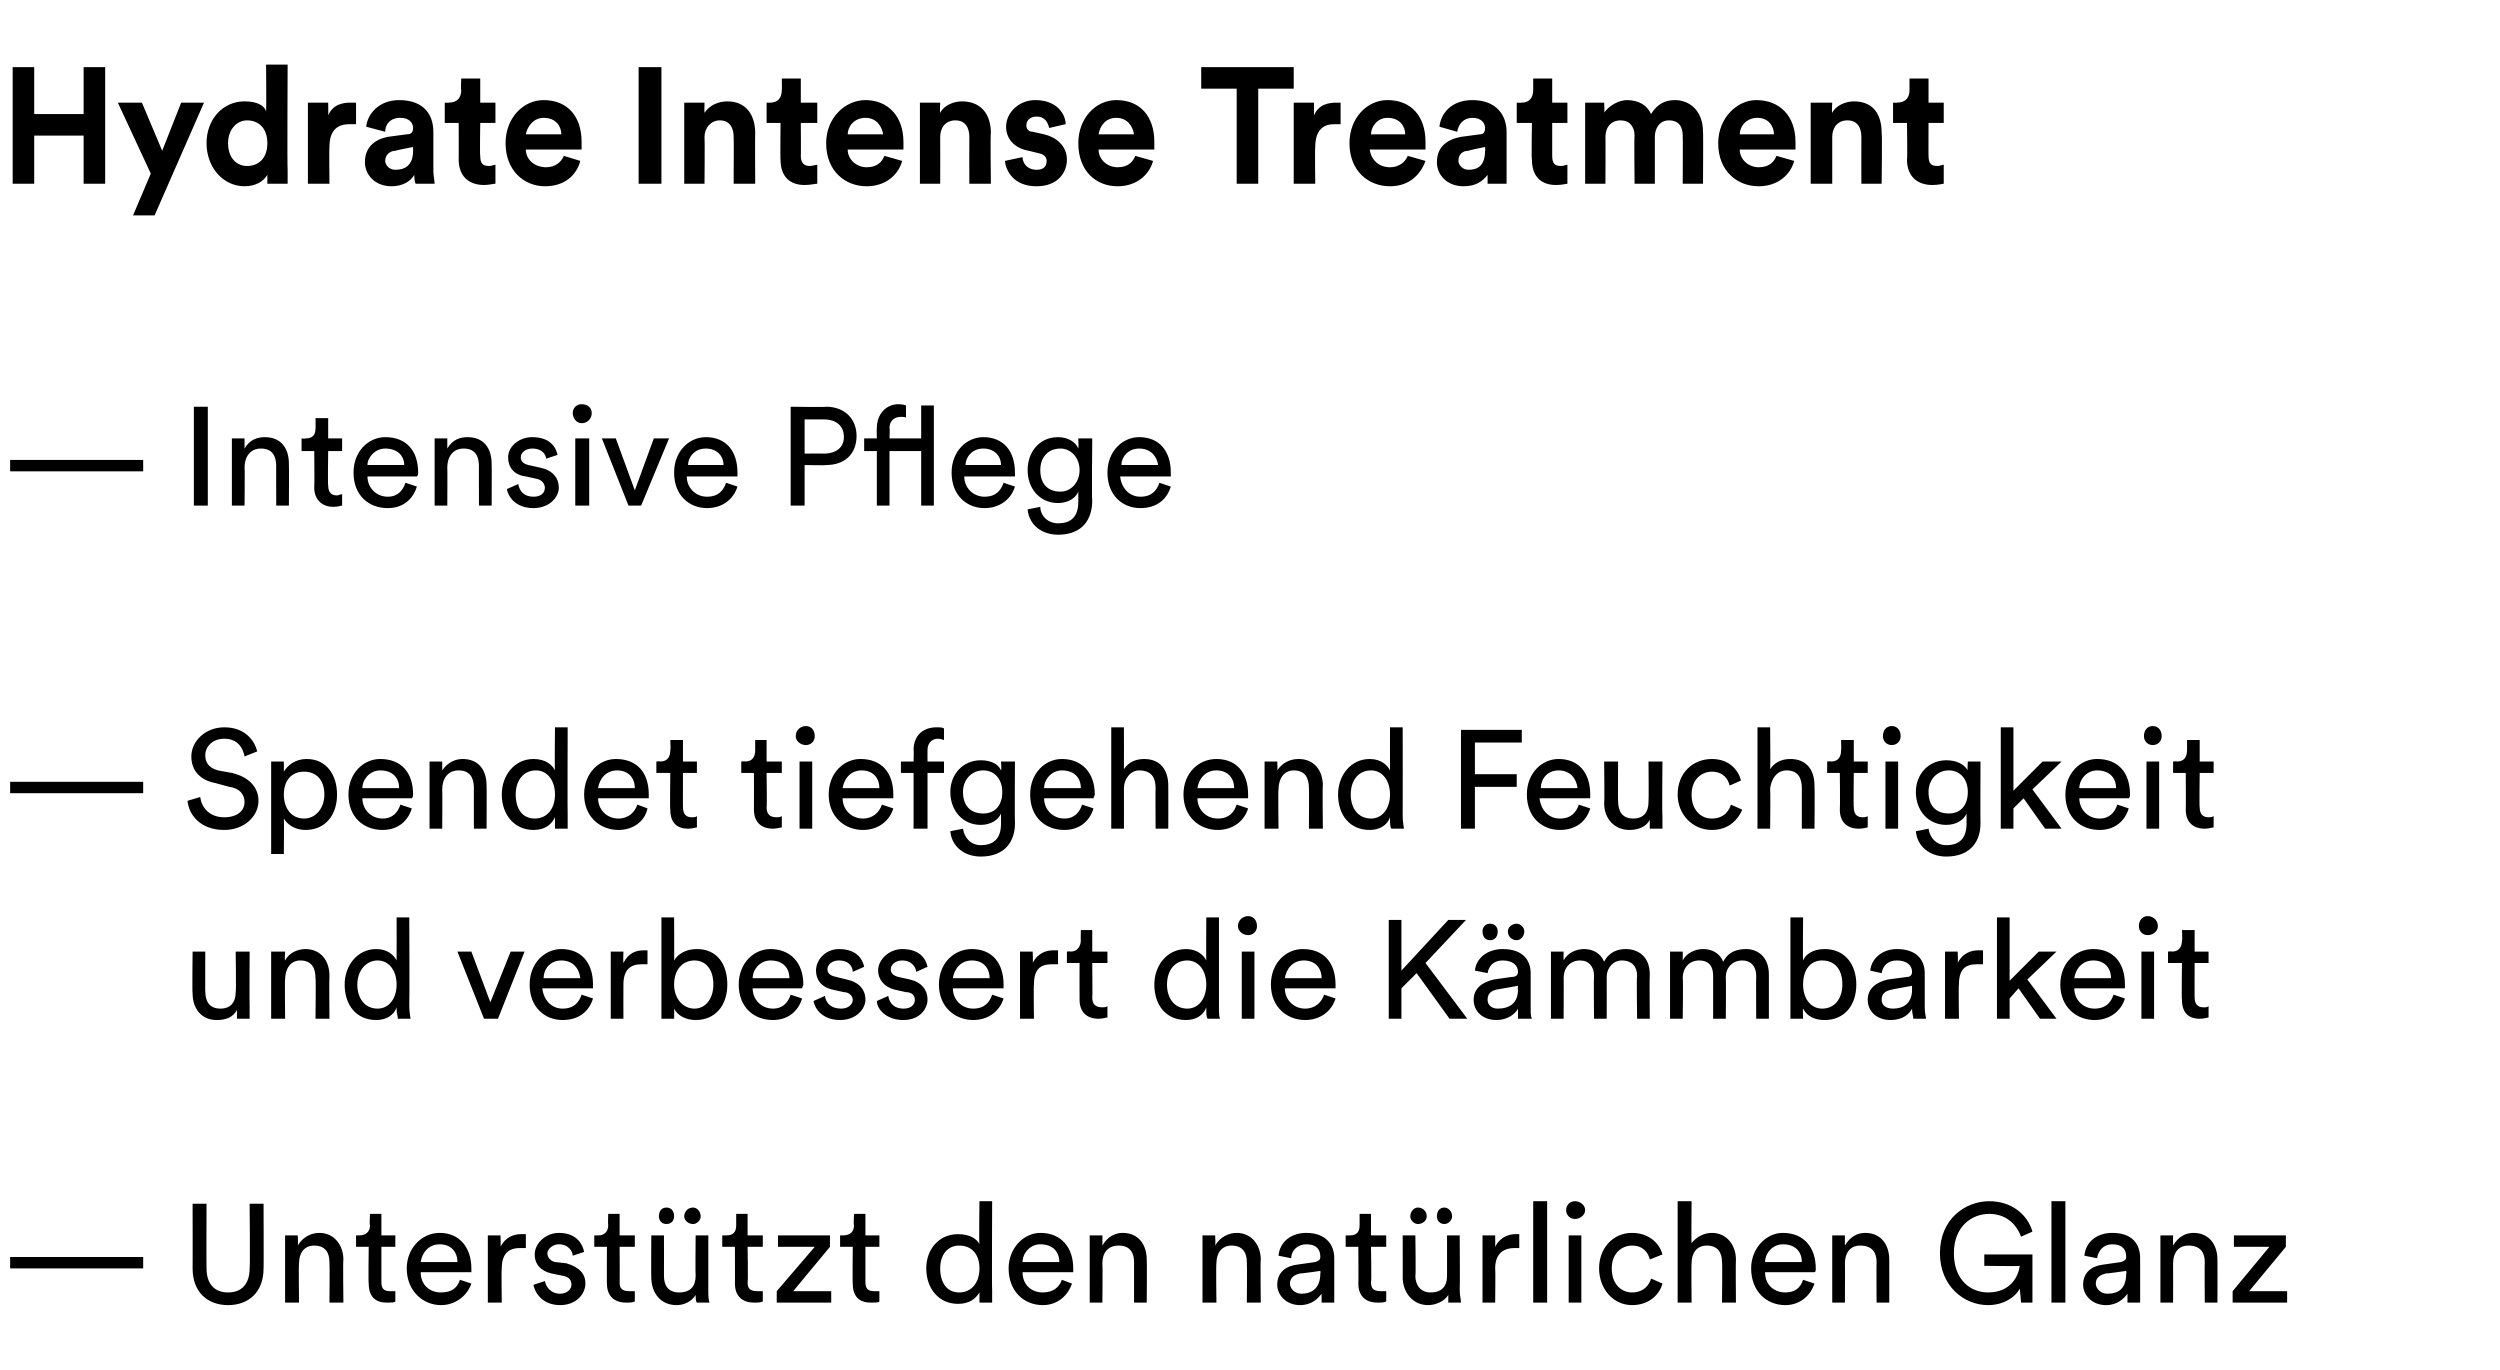 <?xml version="1.0" standalone="no"?><!DOCTYPE svg PUBLIC "-//W3C//DTD SVG 1.1//EN" "http://www.w3.org/Graphics/SVG/1.1/DTD/svg11.dtd"><svg xmlns="http://www.w3.org/2000/svg" version="1.1" width="197.3px" height="108.1px" viewBox="0 -4 197.3 108.1" style="top:-4px">  <desc>Hydrate Intense Treatment — Intensive Pflege — Spendet tiefgehend Feuchtigkeit und verbessert die K mmbarkeit — Unter...</desc>  <defs/>  <g id="Polygon104984">    <path d="M 0.8 96.1 L 0.8 95.2 L 11.3 95.2 L 11.3 96.1 L 0.8 96.1 Z M 15.2 96.1 C 15.21 96.13 15.2 91 15.2 91 L 16.3 91 C 16.3 91 16.28 96.1 16.3 96.1 C 16.3 97.3 16.9 98 18 98 C 19.1 98 19.7 97.3 19.7 96.1 C 19.75 96.1 19.7 91 19.7 91 L 20.8 91 C 20.8 91 20.82 96.13 20.8 96.1 C 20.8 98 19.6 99 18 99 C 16.4 99 15.2 98 15.2 96.1 Z M 23.6 98.8 L 22.5 98.8 L 22.5 93.5 L 23.5 93.5 C 23.5 93.5 23.54 94.26 23.5 94.3 C 23.9 93.6 24.6 93.3 25.2 93.3 C 26.4 93.3 27.1 94.3 27.1 95.4 C 27.06 95.44 27.1 98.8 27.1 98.8 L 26 98.8 C 26 98.8 26.03 95.61 26 95.6 C 26 94.9 25.7 94.3 24.8 94.3 C 24 94.3 23.6 94.9 23.6 95.7 C 23.56 95.73 23.6 98.8 23.6 98.8 Z M 30.1 93.5 L 31.2 93.5 L 31.2 94.4 L 30.1 94.4 C 30.1 94.4 30.1 97.19 30.1 97.2 C 30.1 97.7 30.3 97.9 30.8 97.9 C 31 97.9 31.2 97.9 31.2 97.9 C 31.2 97.9 31.2 98.7 31.2 98.7 C 31.2 98.8 30.9 98.8 30.5 98.8 C 29.6 98.8 29.1 98.3 29.1 97.3 C 29.06 97.34 29.1 94.4 29.1 94.4 L 28.1 94.4 L 28.1 93.5 C 28.1 93.5 28.34 93.5 28.3 93.5 C 28.9 93.5 29.2 93.2 29.2 92.7 C 29.15 92.69 29.2 91.8 29.2 91.8 L 30.1 91.8 L 30.1 93.5 Z M 36.1 95.6 C 36.1 94.8 35.6 94.2 34.7 94.2 C 33.8 94.2 33.3 94.9 33.2 95.6 C 33.2 95.6 36.1 95.6 36.1 95.6 Z M 37.2 97.3 C 36.9 98.2 36 99 34.8 99 C 33.4 99 32.1 97.9 32.1 96.1 C 32.1 94.5 33.3 93.3 34.7 93.3 C 36.3 93.3 37.2 94.5 37.2 96.1 C 37.2 96.2 37.2 96.4 37.2 96.4 C 37.2 96.4 33.2 96.4 33.2 96.4 C 33.2 97.4 33.9 98 34.8 98 C 35.7 98 36.1 97.6 36.3 97 C 36.3 97 37.2 97.3 37.2 97.3 Z M 41.5 94.5 C 41.3 94.5 41.2 94.5 41 94.5 C 40.1 94.5 39.6 95 39.6 96.1 C 39.56 96.14 39.6 98.8 39.6 98.8 L 38.5 98.8 L 38.5 93.5 L 39.5 93.5 C 39.5 93.5 39.53 94.42 39.5 94.4 C 39.9 93.6 40.6 93.4 41.1 93.4 C 41.3 93.4 41.4 93.4 41.5 93.4 C 41.5 93.4 41.5 94.5 41.5 94.5 Z M 43 97.1 C 43.1 97.6 43.5 98.1 44.2 98.1 C 44.8 98.1 45.1 97.7 45.1 97.4 C 45.1 97 44.9 96.8 44.5 96.7 C 44.5 96.7 43.5 96.5 43.5 96.5 C 42.7 96.3 42.2 95.8 42.2 95 C 42.2 94.1 43.1 93.3 44.1 93.3 C 45.6 93.3 46 94.3 46.1 94.8 C 46.1 94.8 45.2 95.1 45.2 95.1 C 45.2 94.8 44.9 94.2 44.1 94.2 C 43.6 94.2 43.2 94.6 43.2 94.9 C 43.2 95.2 43.4 95.5 43.8 95.6 C 43.8 95.6 44.7 95.7 44.7 95.7 C 45.7 96 46.2 96.5 46.2 97.3 C 46.2 98.1 45.5 99 44.2 99 C 42.8 99 42.2 98 42.1 97.4 C 42.1 97.4 43 97.1 43 97.1 Z M 48.9 93.5 L 50.1 93.5 L 50.1 94.4 L 48.9 94.4 C 48.9 94.4 48.92 97.19 48.9 97.2 C 48.9 97.7 49.1 97.9 49.7 97.9 C 49.8 97.9 50 97.9 50.1 97.9 C 50.1 97.9 50.1 98.7 50.1 98.7 C 50 98.8 49.7 98.8 49.4 98.8 C 48.5 98.8 47.9 98.3 47.9 97.3 C 47.88 97.34 47.9 94.4 47.9 94.4 L 46.9 94.4 L 46.9 93.5 C 46.9 93.5 47.16 93.5 47.2 93.5 C 47.7 93.5 48 93.2 48 92.7 C 47.97 92.69 48 91.8 48 91.8 L 48.9 91.8 L 48.9 93.5 Z M 54.9 98.2 C 54.6 98.7 54 99 53.4 99 C 52.1 99 51.4 98 51.4 96.8 C 51.38 96.84 51.4 93.5 51.4 93.5 L 52.4 93.5 C 52.4 93.5 52.41 96.68 52.4 96.7 C 52.4 97.4 52.7 98 53.6 98 C 54.5 98 54.9 97.5 54.9 96.7 C 54.87 96.69 54.9 93.5 54.9 93.5 L 55.9 93.5 C 55.9 93.5 55.9 97.81 55.9 97.8 C 55.9 98.2 55.9 98.6 56 98.8 C 56 98.8 55 98.8 55 98.8 C 54.9 98.7 54.9 98.4 54.9 98.2 C 54.9 98.2 54.9 98.2 54.9 98.2 Z M 52.6 91.3 C 53 91.3 53.2 91.6 53.2 92 C 53.2 92.3 53 92.6 52.6 92.6 C 52.2 92.6 52 92.3 52 92 C 52 91.6 52.2 91.3 52.6 91.3 Z M 54.7 91.3 C 55 91.3 55.3 91.6 55.3 92 C 55.3 92.3 55 92.6 54.7 92.6 C 54.3 92.6 54 92.3 54 92 C 54 91.6 54.3 91.3 54.7 91.3 Z M 59 93.5 L 60.2 93.5 L 60.2 94.4 L 59 94.4 C 59 94.4 59.05 97.19 59 97.2 C 59 97.7 59.2 97.9 59.8 97.9 C 59.9 97.9 60.1 97.9 60.2 97.9 C 60.2 97.9 60.2 98.7 60.2 98.7 C 60.1 98.8 59.8 98.8 59.5 98.8 C 58.6 98.8 58 98.3 58 97.3 C 58.01 97.34 58 94.4 58 94.4 L 57 94.4 L 57 93.5 C 57 93.5 57.29 93.5 57.3 93.5 C 57.9 93.5 58.1 93.2 58.1 92.7 C 58.1 92.69 58.1 91.8 58.1 91.8 L 59 91.8 L 59 93.5 Z M 61.3 98.8 L 61.3 97.9 L 64.3 94.4 L 61.4 94.4 L 61.4 93.5 L 65.5 93.5 L 65.5 94.4 L 62.6 97.9 L 65.6 97.9 L 65.6 98.8 L 61.3 98.8 Z M 68.3 93.5 L 69.4 93.5 L 69.4 94.4 L 68.3 94.4 C 68.3 94.4 68.3 97.19 68.3 97.2 C 68.3 97.7 68.5 97.9 69 97.9 C 69.2 97.9 69.4 97.9 69.4 97.9 C 69.4 97.9 69.4 98.7 69.4 98.7 C 69.4 98.8 69.1 98.8 68.7 98.8 C 67.8 98.8 67.3 98.3 67.3 97.3 C 67.27 97.34 67.3 94.4 67.3 94.4 L 66.3 94.4 L 66.3 93.5 C 66.3 93.5 66.54 93.5 66.5 93.5 C 67.1 93.5 67.4 93.2 67.4 92.7 C 67.35 92.69 67.4 91.8 67.4 91.8 L 68.3 91.8 L 68.3 93.5 Z M 75.7 98 C 76.7 98 77.3 97.2 77.3 96.1 C 77.3 95 76.7 94.3 75.7 94.3 C 74.8 94.3 74.2 95 74.2 96.1 C 74.2 97.2 74.7 98 75.7 98 Z M 77.3 98 C 77 98.5 76.5 98.9 75.6 98.9 C 74.1 98.9 73.1 97.7 73.1 96.1 C 73.1 94.6 74.1 93.4 75.6 93.4 C 76.6 93.4 77.1 93.8 77.3 94.2 C 77.25 94.25 77.3 90.8 77.3 90.8 L 78.3 90.8 C 78.3 90.8 78.27 97.81 78.3 97.8 C 78.3 98.3 78.3 98.7 78.3 98.8 C 78.3 98.8 77.3 98.8 77.3 98.8 C 77.3 98.7 77.3 98.4 77.3 98.1 C 77.3 98.1 77.3 98 77.3 98 Z M 83.6 95.6 C 83.6 94.8 83.1 94.2 82.1 94.2 C 81.3 94.2 80.7 94.9 80.7 95.6 C 80.7 95.6 83.6 95.6 83.6 95.6 Z M 84.6 97.3 C 84.3 98.2 83.5 99 82.3 99 C 80.8 99 79.6 97.9 79.6 96.1 C 79.6 94.5 80.8 93.3 82.1 93.3 C 83.8 93.3 84.7 94.5 84.7 96.1 C 84.7 96.2 84.7 96.4 84.7 96.4 C 84.7 96.4 80.7 96.4 80.7 96.4 C 80.7 97.4 81.4 98 82.3 98 C 83.1 98 83.6 97.6 83.8 97 C 83.8 97 84.6 97.3 84.6 97.3 Z M 87 98.8 L 86 98.8 L 86 93.5 L 87 93.5 C 87 93.5 87.01 94.26 87 94.3 C 87.4 93.6 88 93.3 88.6 93.3 C 89.9 93.3 90.5 94.3 90.5 95.4 C 90.53 95.44 90.5 98.8 90.5 98.8 L 89.5 98.8 C 89.5 98.8 89.5 95.61 89.5 95.6 C 89.5 94.9 89.2 94.3 88.3 94.3 C 87.4 94.3 87 94.9 87 95.7 C 87.03 95.73 87 98.8 87 98.8 Z M 96 98.8 L 94.9 98.8 L 94.9 93.5 L 95.9 93.5 C 95.9 93.5 95.94 94.26 95.9 94.3 C 96.3 93.6 97 93.3 97.6 93.3 C 98.8 93.3 99.5 94.3 99.5 95.4 C 99.46 95.44 99.5 98.8 99.5 98.8 L 98.4 98.8 C 98.4 98.8 98.43 95.61 98.4 95.6 C 98.4 94.9 98.1 94.3 97.2 94.3 C 96.4 94.3 96 94.9 96 95.7 C 95.96 95.73 96 98.8 96 98.8 Z M 100.8 97.4 C 100.8 96.4 101.5 95.9 102.4 95.8 C 102.4 95.8 103.8 95.6 103.8 95.6 C 104.1 95.5 104.2 95.4 104.2 95.2 C 104.2 94.6 103.9 94.2 103.1 94.2 C 102.4 94.2 101.9 94.7 101.9 95.3 C 101.9 95.3 100.9 95.1 100.9 95.1 C 101 94 101.9 93.3 103.1 93.3 C 104.6 93.3 105.3 94.2 105.3 95.3 C 105.3 95.3 105.3 97.9 105.3 97.9 C 105.3 98.4 105.3 98.7 105.3 98.8 C 105.3 98.8 104.3 98.8 104.3 98.8 C 104.3 98.7 104.3 98.5 104.3 98.1 C 104 98.5 103.5 99 102.6 99 C 101.5 99 100.8 98.2 100.8 97.4 C 100.8 97.4 100.8 97.4 100.8 97.4 Z M 104.2 96.5 C 104.23 96.53 104.2 96.3 104.2 96.3 C 104.2 96.3 102.61 96.53 102.6 96.5 C 102.2 96.6 101.8 96.8 101.8 97.3 C 101.8 97.7 102.2 98.1 102.7 98.1 C 103.5 98.1 104.2 97.7 104.2 96.5 Z M 108.2 93.5 L 109.4 93.5 L 109.4 94.4 L 108.2 94.4 C 108.2 94.4 108.25 97.19 108.2 97.2 C 108.2 97.7 108.4 97.9 109 97.9 C 109.1 97.9 109.3 97.9 109.4 97.9 C 109.4 97.9 109.4 98.7 109.4 98.7 C 109.3 98.8 109 98.8 108.7 98.8 C 107.8 98.8 107.2 98.3 107.2 97.3 C 107.22 97.34 107.2 94.4 107.2 94.4 L 106.2 94.4 L 106.2 93.5 C 106.2 93.5 106.49 93.5 106.5 93.5 C 107.1 93.5 107.3 93.2 107.3 92.7 C 107.3 92.69 107.3 91.8 107.3 91.8 L 108.2 91.8 L 108.2 93.5 Z M 114.3 98.2 C 114 98.7 113.3 99 112.7 99 C 111.5 99 110.7 98 110.7 96.8 C 110.71 96.84 110.7 93.5 110.7 93.5 L 111.7 93.5 C 111.7 93.5 111.75 96.68 111.7 96.7 C 111.7 97.4 112.1 98 112.9 98 C 113.8 98 114.2 97.5 114.2 96.7 C 114.2 96.69 114.2 93.5 114.2 93.5 L 115.2 93.5 C 115.2 93.5 115.23 97.81 115.2 97.8 C 115.2 98.2 115.3 98.6 115.3 98.8 C 115.3 98.8 114.3 98.8 114.3 98.8 C 114.3 98.7 114.3 98.4 114.3 98.2 C 114.3 98.2 114.3 98.2 114.3 98.2 Z M 111.9 91.3 C 112.3 91.3 112.6 91.6 112.6 92 C 112.6 92.3 112.3 92.6 111.9 92.6 C 111.6 92.6 111.3 92.3 111.3 92 C 111.3 91.6 111.6 91.3 111.9 91.3 Z M 114 91.3 C 114.3 91.3 114.6 91.6 114.6 92 C 114.6 92.3 114.3 92.6 114 92.6 C 113.6 92.6 113.4 92.3 113.4 92 C 113.4 91.6 113.6 91.3 114 91.3 Z M 119.9 94.5 C 119.8 94.5 119.6 94.5 119.5 94.5 C 118.6 94.5 118 95 118 96.1 C 118.03 96.14 118 98.8 118 98.8 L 117 98.8 L 117 93.5 L 118 93.5 C 118 93.5 118.01 94.42 118 94.4 C 118.4 93.6 119.1 93.4 119.6 93.4 C 119.7 93.4 119.9 93.4 119.9 93.4 C 119.9 93.4 119.9 94.5 119.9 94.5 Z M 121 98.8 L 121 90.8 L 122.1 90.8 L 122.1 98.8 L 121 98.8 Z M 123.8 98.8 L 123.8 93.5 L 124.8 93.5 L 124.8 98.8 L 123.8 98.8 Z M 124.3 90.8 C 124.7 90.8 125.1 91.1 125.1 91.5 C 125.1 91.9 124.7 92.2 124.3 92.2 C 123.9 92.2 123.6 91.9 123.6 91.5 C 123.6 91.1 123.9 90.8 124.3 90.8 Z M 127.2 96.1 C 127.2 97.4 128 98 128.8 98 C 129.8 98 130.2 97.3 130.3 96.9 C 130.3 96.9 131.2 97.3 131.2 97.3 C 131 98.1 130.2 99 128.8 99 C 127.3 99 126.2 97.7 126.2 96.1 C 126.2 94.5 127.3 93.3 128.8 93.3 C 130.2 93.3 131 94.2 131.2 95 C 131.2 95 130.2 95.4 130.2 95.4 C 130.1 94.9 129.7 94.3 128.8 94.3 C 128 94.3 127.2 94.9 127.2 96.1 Z M 133.5 98.8 L 132.4 98.8 L 132.4 90.8 L 133.5 90.8 C 133.5 90.8 133.47 94.12 133.5 94.1 C 133.9 93.6 134.5 93.3 135.1 93.3 C 136.3 93.3 137 94.3 137 95.4 C 136.97 95.44 137 98.8 137 98.8 L 135.9 98.8 C 135.9 98.8 135.94 95.61 135.9 95.6 C 135.9 94.9 135.6 94.3 134.7 94.3 C 133.9 94.3 133.5 94.9 133.5 95.7 C 133.47 95.68 133.5 98.8 133.5 98.8 Z M 142.2 95.6 C 142.2 94.8 141.7 94.2 140.7 94.2 C 139.9 94.2 139.3 94.9 139.3 95.6 C 139.3 95.6 142.2 95.6 142.2 95.6 Z M 143.2 97.3 C 142.9 98.2 142.1 99 140.9 99 C 139.4 99 138.2 97.9 138.2 96.1 C 138.2 94.5 139.4 93.3 140.7 93.3 C 142.4 93.3 143.3 94.5 143.3 96.1 C 143.3 96.2 143.3 96.4 143.2 96.4 C 143.2 96.4 139.3 96.4 139.3 96.4 C 139.3 97.4 140 98 140.9 98 C 141.7 98 142.1 97.6 142.3 97 C 142.3 97 143.2 97.3 143.2 97.3 Z M 145.6 98.8 L 144.6 98.8 L 144.6 93.5 L 145.6 93.5 C 145.6 93.5 145.59 94.26 145.6 94.3 C 146 93.6 146.6 93.3 147.2 93.3 C 148.5 93.3 149.1 94.3 149.1 95.4 C 149.11 95.44 149.1 98.8 149.1 98.8 L 148.1 98.8 C 148.1 98.8 148.08 95.61 148.1 95.6 C 148.1 94.9 147.8 94.3 146.8 94.3 C 146 94.3 145.6 94.9 145.6 95.7 C 145.62 95.73 145.6 98.8 145.6 98.8 Z M 159.5 98.8 C 159.5 98.8 159.41 97.69 159.4 97.7 C 159.1 98.3 158.2 99 156.9 99 C 155 99 153.1 97.5 153.1 94.9 C 153.1 92.2 155.1 90.8 157 90.8 C 158.7 90.8 160 91.8 160.4 93.2 C 160.4 93.2 159.5 93.6 159.5 93.6 C 159.1 92.5 158.2 91.8 157 91.8 C 155.6 91.8 154.2 92.8 154.2 94.9 C 154.2 97 155.5 98 156.9 98 C 158.7 98 159.3 96.7 159.4 95.9 C 159.36 95.94 156.6 95.9 156.6 95.9 L 156.6 95 L 160.4 95 L 160.4 98.8 L 159.5 98.8 Z M 161.9 98.8 L 161.9 90.8 L 163 90.8 L 163 98.8 L 161.9 98.8 Z M 164.4 97.4 C 164.4 96.4 165.1 95.9 166 95.8 C 166 95.8 167.4 95.6 167.4 95.6 C 167.7 95.5 167.8 95.4 167.8 95.2 C 167.8 94.6 167.5 94.2 166.7 94.2 C 166 94.2 165.6 94.7 165.5 95.3 C 165.5 95.3 164.5 95.1 164.5 95.1 C 164.6 94 165.5 93.3 166.7 93.3 C 168.3 93.3 168.9 94.2 168.9 95.3 C 168.9 95.3 168.9 97.9 168.9 97.9 C 168.9 98.4 168.9 98.7 168.9 98.8 C 168.9 98.8 167.9 98.8 167.9 98.8 C 167.9 98.7 167.9 98.5 167.9 98.1 C 167.6 98.5 167.1 99 166.2 99 C 165.1 99 164.4 98.2 164.4 97.4 C 164.4 97.4 164.4 97.4 164.4 97.4 Z M 167.8 96.5 C 167.84 96.53 167.8 96.3 167.8 96.3 C 167.8 96.3 166.22 96.53 166.2 96.5 C 165.8 96.6 165.4 96.8 165.4 97.3 C 165.4 97.7 165.8 98.1 166.3 98.1 C 167.2 98.1 167.8 97.7 167.8 96.5 Z M 171.5 98.8 L 170.5 98.8 L 170.5 93.5 L 171.5 93.5 C 171.5 93.5 171.49 94.26 171.5 94.3 C 171.9 93.6 172.5 93.3 173.1 93.3 C 174.4 93.3 175 94.3 175 95.4 C 175.01 95.44 175 98.8 175 98.8 L 174 98.8 C 174 98.8 173.98 95.61 174 95.6 C 174 94.9 173.7 94.3 172.7 94.3 C 171.9 94.3 171.5 94.9 171.5 95.7 C 171.51 95.73 171.5 98.8 171.5 98.8 Z M 176.2 98.8 L 176.2 97.9 L 179.1 94.4 L 176.3 94.4 L 176.3 93.5 L 180.4 93.5 L 180.4 94.4 L 177.5 97.9 L 180.5 97.9 L 180.5 98.8 L 176.2 98.8 Z " stroke="none" fill="#000"/>  </g>  <g id="Polygon104983">    <path d="M 18.7 75.7 C 18.4 76.3 17.8 76.5 17.1 76.5 C 15.9 76.5 15.2 75.6 15.2 74.4 C 15.16 74.39 15.2 71.1 15.2 71.1 L 16.2 71.1 C 16.2 71.1 16.19 74.24 16.2 74.2 C 16.2 75 16.5 75.6 17.4 75.6 C 18.2 75.6 18.6 75.1 18.6 74.3 C 18.65 74.25 18.6 71.1 18.6 71.1 L 19.7 71.1 C 19.7 71.1 19.68 75.37 19.7 75.4 C 19.7 75.8 19.7 76.2 19.7 76.4 C 19.7 76.4 18.7 76.4 18.7 76.4 C 18.7 76.2 18.7 75.9 18.7 75.7 C 18.7 75.7 18.7 75.7 18.7 75.7 Z M 22.5 76.4 L 21.4 76.4 L 21.4 71.1 L 22.5 71.1 C 22.5 71.1 22.45 71.82 22.5 71.8 C 22.8 71.2 23.5 70.9 24.1 70.9 C 25.3 70.9 26 71.8 26 73 C 25.97 73 26 76.4 26 76.4 L 24.9 76.4 C 24.9 76.4 24.94 73.17 24.9 73.2 C 24.9 72.4 24.6 71.8 23.7 71.8 C 22.9 71.8 22.5 72.5 22.5 73.3 C 22.47 73.29 22.5 76.4 22.5 76.4 Z M 29.8 75.6 C 30.7 75.6 31.3 74.8 31.3 73.7 C 31.3 72.6 30.7 71.8 29.8 71.8 C 28.9 71.8 28.2 72.6 28.2 73.7 C 28.2 74.8 28.8 75.6 29.8 75.6 Z M 31.3 75.5 C 31.1 76.1 30.5 76.5 29.7 76.5 C 28.1 76.5 27.2 75.3 27.2 73.7 C 27.2 72.2 28.2 70.9 29.7 70.9 C 30.6 70.9 31.1 71.4 31.3 71.8 C 31.31 71.81 31.3 68.4 31.3 68.4 L 32.3 68.4 C 32.3 68.4 32.33 75.37 32.3 75.4 C 32.3 75.9 32.4 76.3 32.4 76.4 C 32.4 76.4 31.4 76.4 31.4 76.4 C 31.4 76.2 31.3 76 31.3 75.6 C 31.3 75.6 31.3 75.5 31.3 75.5 Z M 39.3 76.4 L 38.2 76.4 L 36.1 71.1 L 37.2 71.1 L 38.7 75.1 L 40.3 71.1 L 41.4 71.1 L 39.3 76.4 Z M 45.8 73.2 C 45.7 72.4 45.2 71.8 44.3 71.8 C 43.4 71.8 42.9 72.5 42.9 73.2 C 42.9 73.2 45.8 73.2 45.8 73.2 Z M 46.8 74.8 C 46.5 75.8 45.7 76.5 44.4 76.5 C 43 76.5 41.8 75.5 41.8 73.7 C 41.8 72 43 70.9 44.3 70.9 C 45.9 70.9 46.8 72 46.8 73.7 C 46.8 73.8 46.8 73.9 46.8 74 C 46.8 74 42.8 74 42.8 74 C 42.9 74.9 43.5 75.6 44.4 75.6 C 45.3 75.6 45.7 75.1 45.9 74.5 C 45.9 74.5 46.8 74.8 46.8 74.8 Z M 51.1 72.1 C 50.9 72.1 50.8 72.1 50.6 72.1 C 49.8 72.1 49.2 72.5 49.2 73.7 C 49.19 73.7 49.2 76.4 49.2 76.4 L 48.2 76.4 L 48.2 71.1 L 49.2 71.1 C 49.2 71.1 49.17 71.98 49.2 72 C 49.6 71.2 50.2 71 50.8 71 C 50.9 71 51 71 51.1 71 C 51.1 71 51.1 72.1 51.1 72.1 Z M 52.2 76.4 L 52.2 68.4 L 53.2 68.4 C 53.2 68.4 53.22 71.81 53.2 71.8 C 53.5 71.3 54.1 70.9 55 70.9 C 56.6 70.9 57.4 72.1 57.4 73.7 C 57.4 75.3 56.5 76.5 54.9 76.5 C 54.2 76.5 53.5 76.2 53.2 75.6 C 53.22 75.58 53.2 76.4 53.2 76.4 L 52.2 76.4 Z M 54.8 71.8 C 53.9 71.8 53.2 72.5 53.2 73.7 C 53.2 74.8 53.9 75.6 54.8 75.6 C 55.7 75.6 56.3 74.8 56.3 73.7 C 56.3 72.5 55.7 71.8 54.8 71.8 Z M 62.3 73.2 C 62.3 72.4 61.8 71.8 60.8 71.8 C 60 71.8 59.4 72.5 59.4 73.2 C 59.4 73.2 62.3 73.2 62.3 73.2 Z M 63.3 74.8 C 63 75.8 62.2 76.5 61 76.5 C 59.5 76.5 58.3 75.5 58.3 73.7 C 58.3 72 59.5 70.9 60.8 70.9 C 62.4 70.9 63.4 72 63.4 73.7 C 63.4 73.8 63.3 73.9 63.3 74 C 63.3 74 59.4 74 59.4 74 C 59.4 74.9 60.1 75.6 61 75.6 C 61.8 75.6 62.2 75.1 62.4 74.5 C 62.4 74.5 63.3 74.8 63.3 74.8 Z M 65.1 74.6 C 65.2 75.2 65.6 75.6 66.4 75.6 C 66.9 75.6 67.3 75.3 67.3 74.9 C 67.3 74.6 67 74.3 66.6 74.3 C 66.6 74.3 65.7 74.1 65.7 74.1 C 64.8 73.9 64.4 73.3 64.4 72.6 C 64.4 71.7 65.2 70.9 66.2 70.9 C 67.7 70.9 68.1 71.8 68.2 72.3 C 68.2 72.3 67.3 72.7 67.3 72.7 C 67.3 72.4 67.1 71.8 66.2 71.8 C 65.7 71.8 65.3 72.1 65.3 72.5 C 65.3 72.8 65.5 73 66 73.1 C 66 73.1 66.8 73.3 66.8 73.3 C 67.8 73.5 68.3 74.1 68.3 74.9 C 68.3 75.6 67.6 76.5 66.3 76.5 C 64.9 76.5 64.3 75.6 64.2 75 C 64.2 75 65.1 74.6 65.1 74.6 Z M 70.1 74.6 C 70.2 75.2 70.6 75.6 71.3 75.6 C 71.9 75.6 72.2 75.3 72.2 74.9 C 72.2 74.6 72 74.3 71.5 74.3 C 71.5 74.3 70.6 74.1 70.6 74.1 C 69.8 73.9 69.3 73.3 69.3 72.6 C 69.3 71.7 70.2 70.9 71.2 70.9 C 72.7 70.9 73.1 71.8 73.2 72.3 C 73.2 72.3 72.3 72.7 72.3 72.7 C 72.3 72.4 72 71.8 71.2 71.8 C 70.7 71.8 70.3 72.1 70.3 72.5 C 70.3 72.8 70.5 73 70.9 73.1 C 70.9 73.1 71.8 73.3 71.8 73.3 C 72.7 73.5 73.2 74.1 73.2 74.9 C 73.2 75.6 72.6 76.5 71.3 76.5 C 69.9 76.5 69.2 75.6 69.2 75 C 69.2 75 70.1 74.6 70.1 74.6 Z M 78.1 73.2 C 78.1 72.4 77.6 71.8 76.7 71.8 C 75.8 71.8 75.3 72.5 75.2 73.2 C 75.2 73.2 78.1 73.2 78.1 73.2 Z M 79.2 74.8 C 78.9 75.8 78 76.5 76.8 76.5 C 75.4 76.5 74.1 75.5 74.1 73.7 C 74.1 72 75.3 70.9 76.7 70.9 C 78.3 70.9 79.2 72 79.2 73.7 C 79.2 73.8 79.2 73.9 79.2 74 C 79.2 74 75.2 74 75.2 74 C 75.2 74.9 75.9 75.6 76.8 75.6 C 77.7 75.6 78.1 75.1 78.3 74.5 C 78.3 74.5 79.2 74.8 79.2 74.8 Z M 83.5 72.1 C 83.3 72.1 83.2 72.1 83 72.1 C 82.1 72.1 81.6 72.5 81.6 73.7 C 81.56 73.7 81.6 76.4 81.6 76.4 L 80.5 76.4 L 80.5 71.1 L 81.5 71.1 C 81.5 71.1 81.54 71.98 81.5 72 C 81.9 71.2 82.6 71 83.1 71 C 83.3 71 83.4 71 83.5 71 C 83.5 71 83.5 72.1 83.5 72.1 Z M 86.2 71.1 L 87.4 71.1 L 87.4 72 L 86.2 72 C 86.2 72 86.23 74.75 86.2 74.7 C 86.2 75.2 86.4 75.5 87 75.5 C 87.1 75.5 87.3 75.5 87.4 75.4 C 87.4 75.4 87.4 76.3 87.4 76.3 C 87.3 76.3 87 76.4 86.7 76.4 C 85.8 76.4 85.2 75.9 85.2 74.9 C 85.19 74.9 85.2 72 85.2 72 L 84.2 72 L 84.2 71.1 C 84.2 71.1 84.47 71.06 84.5 71.1 C 85 71.1 85.3 70.7 85.3 70.2 C 85.28 70.25 85.3 69.4 85.3 69.4 L 86.2 69.4 L 86.2 71.1 Z M 93.7 75.6 C 94.6 75.6 95.2 74.8 95.2 73.7 C 95.2 72.6 94.6 71.8 93.7 71.8 C 92.7 71.8 92.1 72.6 92.1 73.7 C 92.1 74.8 92.7 75.6 93.7 75.6 Z M 95.2 75.5 C 95 76.1 94.4 76.5 93.6 76.5 C 92 76.5 91.1 75.3 91.1 73.7 C 91.1 72.2 92.1 70.9 93.6 70.9 C 94.5 70.9 95 71.4 95.2 71.8 C 95.18 71.81 95.2 68.4 95.2 68.4 L 96.2 68.4 C 96.2 68.4 96.2 75.37 96.2 75.4 C 96.2 75.9 96.2 76.3 96.3 76.4 C 96.3 76.4 95.3 76.4 95.3 76.4 C 95.2 76.2 95.2 76 95.2 75.6 C 95.2 75.6 95.2 75.5 95.2 75.5 Z M 98 76.4 L 98 71.1 L 99 71.1 L 99 76.4 L 98 76.4 Z M 98.5 68.3 C 98.9 68.3 99.2 68.6 99.2 69.1 C 99.2 69.5 98.9 69.8 98.5 69.8 C 98.1 69.8 97.7 69.5 97.7 69.1 C 97.7 68.6 98.1 68.3 98.5 68.3 Z M 104.3 73.2 C 104.3 72.4 103.8 71.8 102.9 71.8 C 102 71.8 101.5 72.5 101.4 73.2 C 101.4 73.2 104.3 73.2 104.3 73.2 Z M 105.4 74.8 C 105.1 75.8 104.2 76.5 103 76.5 C 101.6 76.5 100.3 75.5 100.3 73.7 C 100.3 72 101.5 70.9 102.8 70.9 C 104.5 70.9 105.4 72 105.4 73.7 C 105.4 73.8 105.4 73.9 105.4 74 C 105.4 74 101.4 74 101.4 74 C 101.4 74.9 102.1 75.6 103 75.6 C 103.8 75.6 104.3 75.1 104.5 74.5 C 104.5 74.5 105.4 74.8 105.4 74.8 Z M 111.8 72.8 L 110.6 74 L 110.6 76.4 L 109.6 76.4 L 109.6 68.6 L 110.6 68.6 L 110.6 72.6 L 114.3 68.6 L 115.7 68.6 L 112.5 72 L 115.8 76.4 L 114.4 76.4 L 111.8 72.8 Z M 116.3 74.9 C 116.3 74 117 73.5 117.9 73.3 C 117.9 73.3 119.3 73.1 119.3 73.1 C 119.7 73.1 119.8 72.9 119.8 72.7 C 119.8 72.2 119.4 71.8 118.6 71.8 C 117.9 71.8 117.5 72.2 117.4 72.8 C 117.4 72.8 116.4 72.6 116.4 72.6 C 116.5 71.6 117.4 70.9 118.6 70.9 C 120.2 70.9 120.8 71.8 120.8 72.8 C 120.8 72.8 120.8 75.5 120.8 75.5 C 120.8 76 120.8 76.2 120.9 76.4 C 120.9 76.4 119.8 76.4 119.8 76.4 C 119.8 76.2 119.8 76 119.8 75.6 C 119.6 76 119 76.5 118.1 76.5 C 117 76.5 116.3 75.8 116.3 74.9 C 116.3 74.9 116.3 74.9 116.3 74.9 Z M 119.8 74.1 C 119.76 74.09 119.8 73.8 119.8 73.8 C 119.8 73.8 118.14 74.09 118.1 74.1 C 117.7 74.2 117.4 74.4 117.4 74.9 C 117.4 75.3 117.7 75.6 118.2 75.6 C 119.1 75.6 119.8 75.2 119.8 74.1 Z M 117.6 68.9 C 118 68.9 118.2 69.2 118.2 69.5 C 118.2 69.9 118 70.2 117.6 70.2 C 117.2 70.2 117 69.9 117 69.5 C 117 69.2 117.2 68.9 117.6 68.9 Z M 119.7 68.9 C 120 68.9 120.3 69.2 120.3 69.5 C 120.3 69.9 120 70.2 119.7 70.2 C 119.3 70.2 119 69.9 119 69.5 C 119 69.2 119.3 68.9 119.7 68.9 Z M 122.4 76.4 L 122.4 71.1 L 123.4 71.1 C 123.4 71.1 123.39 71.76 123.4 71.8 C 123.7 71.2 124.4 70.9 125 70.9 C 125.7 70.9 126.3 71.2 126.6 71.9 C 127 71.1 127.7 70.9 128.3 70.9 C 129.3 70.9 130.2 71.5 130.2 72.9 C 130.17 72.92 130.2 76.4 130.2 76.4 L 129.2 76.4 C 129.2 76.4 129.15 73.03 129.2 73 C 129.2 72.3 128.8 71.8 128 71.8 C 127.3 71.8 126.8 72.4 126.8 73.1 C 126.81 73.15 126.8 76.4 126.8 76.4 L 125.8 76.4 C 125.8 76.4 125.77 73.03 125.8 73 C 125.8 72.3 125.4 71.8 124.7 71.8 C 123.9 71.8 123.4 72.4 123.4 73.2 C 123.42 73.16 123.4 76.4 123.4 76.4 L 122.4 76.4 Z M 131.8 76.4 L 131.8 71.1 L 132.8 71.1 C 132.8 71.1 132.81 71.76 132.8 71.8 C 133.1 71.2 133.8 70.9 134.4 70.9 C 135.1 70.9 135.7 71.2 136 71.9 C 136.4 71.1 137.1 70.9 137.8 70.9 C 138.7 70.9 139.6 71.5 139.6 72.9 C 139.6 72.92 139.6 76.4 139.6 76.4 L 138.6 76.4 C 138.6 76.4 138.58 73.03 138.6 73 C 138.6 72.3 138.2 71.8 137.5 71.8 C 136.7 71.8 136.2 72.4 136.2 73.1 C 136.23 73.15 136.2 76.4 136.2 76.4 L 135.2 76.4 C 135.2 76.4 135.2 73.03 135.2 73 C 135.2 72.3 134.9 71.8 134.1 71.8 C 133.3 71.8 132.8 72.4 132.8 73.2 C 132.85 73.16 132.8 76.4 132.8 76.4 L 131.8 76.4 Z M 141.3 76.4 L 141.3 68.4 L 142.3 68.4 C 142.3 68.4 142.27 71.81 142.3 71.8 C 142.5 71.3 143.1 70.9 144 70.9 C 145.6 70.9 146.5 72.1 146.5 73.7 C 146.5 75.3 145.6 76.5 144 76.5 C 143.2 76.5 142.6 76.2 142.3 75.6 C 142.27 75.58 142.3 76.4 142.3 76.4 L 141.3 76.4 Z M 143.8 71.8 C 142.9 71.8 142.3 72.5 142.3 73.7 C 142.3 74.8 142.9 75.6 143.8 75.6 C 144.8 75.6 145.4 74.8 145.4 73.7 C 145.4 72.5 144.8 71.8 143.8 71.8 Z M 147.4 74.9 C 147.4 74 148.1 73.5 149 73.3 C 149 73.3 150.5 73.1 150.5 73.1 C 150.8 73.1 150.9 72.9 150.9 72.7 C 150.9 72.2 150.5 71.8 149.7 71.8 C 149 71.8 148.6 72.2 148.5 72.8 C 148.5 72.8 147.6 72.6 147.6 72.6 C 147.7 71.6 148.6 70.9 149.7 70.9 C 151.3 70.9 151.9 71.8 151.9 72.8 C 151.9 72.8 151.9 75.5 151.9 75.5 C 151.9 76 152 76.2 152 76.4 C 152 76.4 151 76.4 151 76.4 C 151 76.2 150.9 76 150.9 75.6 C 150.7 76 150.2 76.5 149.2 76.5 C 148.1 76.5 147.4 75.8 147.4 74.9 C 147.4 74.9 147.4 74.9 147.4 74.9 Z M 150.9 74.1 C 150.89 74.09 150.9 73.8 150.9 73.8 C 150.9 73.8 149.27 74.09 149.3 74.1 C 148.8 74.2 148.5 74.4 148.5 74.9 C 148.5 75.3 148.8 75.6 149.4 75.6 C 150.2 75.6 150.9 75.2 150.9 74.1 Z M 156.5 72.1 C 156.3 72.1 156.2 72.1 156 72.1 C 155.1 72.1 154.6 72.5 154.6 73.7 C 154.56 73.7 154.6 76.4 154.6 76.4 L 153.5 76.4 L 153.5 71.1 L 154.5 71.1 C 154.5 71.1 154.54 71.98 154.5 72 C 154.9 71.2 155.6 71 156.1 71 C 156.3 71 156.4 71 156.5 71 C 156.5 71 156.5 72.1 156.5 72.1 Z M 160 73.3 L 162.3 76.4 L 161 76.4 L 159.3 74 L 158.6 74.8 L 158.6 76.4 L 157.6 76.4 L 157.6 68.4 L 158.6 68.4 L 158.6 73.4 L 160.9 71.1 L 162.3 71.1 L 160 73.3 Z M 166.6 73.2 C 166.6 72.4 166.1 71.8 165.2 71.8 C 164.3 71.8 163.8 72.5 163.7 73.2 C 163.7 73.2 166.6 73.2 166.6 73.2 Z M 167.7 74.8 C 167.4 75.8 166.5 76.5 165.3 76.5 C 163.9 76.5 162.6 75.5 162.6 73.7 C 162.6 72 163.8 70.9 165.2 70.9 C 166.8 70.9 167.7 72 167.7 73.7 C 167.7 73.8 167.7 73.9 167.7 74 C 167.7 74 163.7 74 163.7 74 C 163.7 74.9 164.4 75.6 165.3 75.6 C 166.2 75.6 166.6 75.1 166.8 74.5 C 166.8 74.5 167.7 74.8 167.7 74.8 Z M 169 76.4 L 169 71.1 L 170 71.1 L 170 76.4 L 169 76.4 Z M 169.5 68.3 C 169.9 68.3 170.3 68.6 170.3 69.1 C 170.3 69.5 169.9 69.8 169.5 69.8 C 169.1 69.8 168.8 69.5 168.8 69.1 C 168.8 68.6 169.1 68.3 169.5 68.3 Z M 173.2 71.1 L 174.3 71.1 L 174.3 72 L 173.2 72 C 173.2 72 173.19 74.75 173.2 74.7 C 173.2 75.2 173.4 75.5 173.9 75.5 C 174.1 75.5 174.2 75.5 174.3 75.4 C 174.3 75.4 174.3 76.3 174.3 76.3 C 174.2 76.3 174 76.4 173.6 76.4 C 172.7 76.4 172.2 75.9 172.2 74.9 C 172.16 74.9 172.2 72 172.2 72 L 171.1 72 L 171.1 71.1 C 171.1 71.1 171.43 71.06 171.4 71.1 C 172 71.1 172.2 70.7 172.2 70.2 C 172.25 70.25 172.2 69.4 172.2 69.4 L 173.2 69.4 L 173.2 71.1 Z " stroke="none" fill="#000"/>  </g>  <g id="Polygon104982">    <path d="M 0.8 58.6 L 0.8 57.7 L 11.3 57.7 L 11.3 58.6 L 0.8 58.6 Z M 19.3 55.7 C 19.2 55.1 18.8 54.3 17.7 54.3 C 16.8 54.3 16.2 54.9 16.2 55.6 C 16.2 56.2 16.5 56.6 17.2 56.8 C 17.2 56.8 18.3 57 18.3 57 C 19.6 57.3 20.4 58.1 20.4 59.2 C 20.4 60.4 19.3 61.5 17.7 61.5 C 15.8 61.5 14.9 60.3 14.8 59.2 C 14.8 59.2 15.8 58.9 15.8 58.9 C 15.9 59.7 16.5 60.5 17.7 60.5 C 18.7 60.5 19.3 60 19.3 59.3 C 19.3 58.7 18.9 58.2 18.1 58.1 C 18.1 58.1 17 57.8 17 57.8 C 15.9 57.6 15.1 56.9 15.1 55.7 C 15.1 54.5 16.2 53.4 17.7 53.4 C 19.4 53.4 20.1 54.5 20.3 55.3 C 20.3 55.3 19.3 55.7 19.3 55.7 Z M 21.4 63.4 L 21.4 56.1 L 22.4 56.1 C 22.4 56.1 22.41 56.88 22.4 56.9 C 22.7 56.4 23.3 55.9 24.2 55.9 C 25.8 55.9 26.6 57.2 26.6 58.7 C 26.6 60.3 25.7 61.5 24.1 61.5 C 23.3 61.5 22.7 61.1 22.4 60.6 C 22.43 60.64 22.4 63.4 22.4 63.4 L 21.4 63.4 Z M 25.6 58.7 C 25.6 57.6 25 56.9 24 56.9 C 23 56.9 22.4 57.6 22.4 58.7 C 22.4 59.8 23 60.6 24 60.6 C 24.9 60.6 25.6 59.8 25.6 58.7 C 25.6 58.7 25.6 58.7 25.6 58.7 Z M 31.5 58.2 C 31.5 57.4 31 56.8 30 56.8 C 29.2 56.8 28.6 57.5 28.6 58.2 C 28.6 58.2 31.5 58.2 31.5 58.2 Z M 32.5 59.8 C 32.2 60.8 31.4 61.5 30.2 61.5 C 28.7 61.5 27.5 60.5 27.5 58.7 C 27.5 57 28.7 55.9 30 55.9 C 31.7 55.9 32.6 57 32.6 58.7 C 32.6 58.8 32.6 58.9 32.5 59 C 32.5 59 28.6 59 28.6 59 C 28.6 59.9 29.3 60.6 30.2 60.6 C 31 60.6 31.4 60.1 31.6 59.5 C 31.6 59.5 32.5 59.8 32.5 59.8 Z M 34.9 61.4 L 33.9 61.4 L 33.9 56.1 L 34.9 56.1 C 34.9 56.1 34.9 56.82 34.9 56.8 C 35.3 56.2 35.9 55.9 36.5 55.9 C 37.8 55.9 38.4 56.8 38.4 58 C 38.42 58 38.4 61.4 38.4 61.4 L 37.4 61.4 C 37.4 61.4 37.39 58.17 37.4 58.2 C 37.4 57.4 37.1 56.8 36.2 56.8 C 35.3 56.8 34.9 57.5 34.9 58.3 C 34.92 58.29 34.9 61.4 34.9 61.4 Z M 42.2 60.6 C 43.2 60.6 43.8 59.8 43.8 58.7 C 43.8 57.6 43.2 56.8 42.3 56.8 C 41.3 56.8 40.7 57.6 40.7 58.7 C 40.7 59.8 41.2 60.6 42.2 60.6 Z M 43.8 60.5 C 43.5 61.1 43 61.5 42.1 61.5 C 40.6 61.5 39.6 60.3 39.6 58.7 C 39.6 57.2 40.6 55.9 42.1 55.9 C 43.1 55.9 43.6 56.4 43.8 56.8 C 43.76 56.81 43.8 53.4 43.8 53.4 L 44.8 53.4 C 44.8 53.4 44.78 60.37 44.8 60.4 C 44.8 60.9 44.8 61.3 44.8 61.4 C 44.8 61.4 43.8 61.4 43.8 61.4 C 43.8 61.2 43.8 61 43.8 60.6 C 43.8 60.6 43.8 60.5 43.8 60.5 Z M 50.1 58.2 C 50.1 57.4 49.6 56.8 48.7 56.8 C 47.8 56.8 47.3 57.5 47.2 58.2 C 47.2 58.2 50.1 58.2 50.1 58.2 Z M 51.1 59.8 C 50.9 60.8 50 61.5 48.8 61.5 C 47.4 61.5 46.1 60.5 46.1 58.7 C 46.1 57 47.3 55.9 48.6 55.9 C 50.3 55.9 51.2 57 51.2 58.7 C 51.2 58.8 51.2 58.9 51.2 59 C 51.2 59 47.2 59 47.2 59 C 47.2 59.9 47.9 60.6 48.8 60.6 C 49.6 60.6 50.1 60.1 50.3 59.5 C 50.3 59.5 51.1 59.8 51.1 59.8 Z M 53.9 56.1 L 55 56.1 L 55 57 L 53.9 57 C 53.9 57 53.89 59.75 53.9 59.7 C 53.9 60.2 54.1 60.5 54.6 60.5 C 54.8 60.5 54.9 60.5 55 60.4 C 55 60.4 55 61.3 55 61.3 C 54.9 61.3 54.7 61.4 54.3 61.4 C 53.4 61.4 52.9 60.9 52.9 59.9 C 52.86 59.9 52.9 57 52.9 57 L 51.8 57 L 51.8 56.1 C 51.8 56.1 52.13 56.06 52.1 56.1 C 52.7 56.1 52.9 55.7 52.9 55.2 C 52.94 55.25 52.9 54.4 52.9 54.4 L 53.9 54.4 L 53.9 56.1 Z M 60.5 56.1 L 61.7 56.1 L 61.7 57 L 60.5 57 C 60.5 57 60.54 59.75 60.5 59.7 C 60.5 60.2 60.7 60.5 61.3 60.5 C 61.4 60.5 61.6 60.5 61.7 60.4 C 61.7 60.4 61.7 61.3 61.7 61.3 C 61.6 61.3 61.3 61.4 61 61.4 C 60.1 61.4 59.5 60.9 59.5 59.9 C 59.51 59.9 59.5 57 59.5 57 L 58.5 57 L 58.5 56.1 C 58.5 56.1 58.78 56.06 58.8 56.1 C 59.4 56.1 59.6 55.7 59.6 55.2 C 59.6 55.25 59.6 54.4 59.6 54.4 L 60.5 54.4 L 60.5 56.1 Z M 63.1 61.4 L 63.1 56.1 L 64.1 56.1 L 64.1 61.4 L 63.1 61.4 Z M 63.6 53.3 C 64 53.3 64.3 53.6 64.3 54.1 C 64.3 54.5 64 54.8 63.6 54.8 C 63.2 54.8 62.8 54.5 62.8 54.1 C 62.8 53.6 63.2 53.3 63.6 53.3 Z M 69.4 58.2 C 69.4 57.4 68.9 56.8 68 56.8 C 67.1 56.8 66.6 57.5 66.5 58.2 C 66.5 58.2 69.4 58.2 69.4 58.2 Z M 70.5 59.8 C 70.2 60.8 69.3 61.5 68.1 61.5 C 66.7 61.5 65.4 60.5 65.4 58.7 C 65.4 57 66.6 55.9 67.9 55.9 C 69.6 55.9 70.5 57 70.5 58.7 C 70.5 58.8 70.5 58.9 70.5 59 C 70.5 59 66.5 59 66.5 59 C 66.5 59.9 67.2 60.6 68.1 60.6 C 68.9 60.6 69.4 60.1 69.6 59.5 C 69.6 59.5 70.5 59.8 70.5 59.8 Z M 73.2 57 L 73.2 61.4 L 72.1 61.4 L 72.1 57 L 71.1 57 L 71.1 56.1 L 72.1 56.1 C 72.1 56.1 72.13 55.17 72.1 55.2 C 72.1 54 72.9 53.4 73.9 53.4 C 74.2 53.4 74.4 53.4 74.5 53.5 C 74.5 53.5 74.5 54.4 74.5 54.4 C 74.4 54.4 74.3 54.3 74 54.3 C 73.7 54.3 73.2 54.5 73.2 55.2 C 73.19 55.22 73.2 56.1 73.2 56.1 L 74.5 56.1 L 74.5 57 L 73.2 57 Z M 76 61.4 C 76.1 62.1 76.6 62.7 77.4 62.7 C 78.5 62.7 79 62.1 79 61 C 79 61 79 60.2 79 60.2 C 78.8 60.7 78.2 61.1 77.4 61.1 C 76 61.1 75 60 75 58.5 C 75 57.1 76 56 77.4 56 C 78.2 56 78.8 56.3 79 56.8 C 79.05 56.8 79 56.1 79 56.1 L 80.1 56.1 C 80.1 56.1 80.07 60.96 80.1 61 C 80.1 62.3 79.4 63.6 77.4 63.6 C 76.1 63.6 75.1 62.8 75 61.6 C 75 61.6 76 61.4 76 61.4 Z M 79.1 58.5 C 79.1 57.5 78.5 56.8 77.6 56.8 C 76.7 56.8 76 57.5 76 58.5 C 76 59.6 76.6 60.2 77.6 60.2 C 78.5 60.2 79.1 59.6 79.1 58.5 Z M 85.3 58.2 C 85.3 57.4 84.8 56.8 83.8 56.8 C 83 56.8 82.4 57.5 82.4 58.2 C 82.4 58.2 85.3 58.2 85.3 58.2 Z M 86.3 59.8 C 86 60.8 85.2 61.5 84 61.5 C 82.5 61.5 81.3 60.5 81.3 58.7 C 81.3 57 82.5 55.9 83.8 55.9 C 85.4 55.9 86.4 57 86.4 58.7 C 86.4 58.8 86.3 58.9 86.3 59 C 86.3 59 82.4 59 82.4 59 C 82.4 59.9 83.1 60.6 84 60.6 C 84.8 60.6 85.2 60.1 85.4 59.5 C 85.4 59.5 86.3 59.8 86.3 59.8 Z M 88.7 61.4 L 87.7 61.4 L 87.7 53.4 L 88.7 53.4 C 88.7 53.4 88.71 56.68 88.7 56.7 C 89.1 56.1 89.7 55.9 90.3 55.9 C 91.6 55.9 92.2 56.8 92.2 58 C 92.21 58 92.2 61.4 92.2 61.4 L 91.2 61.4 C 91.2 61.4 91.18 58.17 91.2 58.2 C 91.2 57.4 90.9 56.8 89.9 56.8 C 89.2 56.8 88.7 57.5 88.7 58.2 C 88.71 58.24 88.7 61.4 88.7 61.4 Z M 97.4 58.2 C 97.4 57.4 96.9 56.8 96 56.8 C 95.1 56.8 94.6 57.5 94.5 58.2 C 94.5 58.2 97.4 58.2 97.4 58.2 Z M 98.5 59.8 C 98.2 60.8 97.3 61.5 96.1 61.5 C 94.7 61.5 93.4 60.5 93.4 58.7 C 93.4 57 94.6 55.9 96 55.9 C 97.6 55.9 98.5 57 98.5 58.7 C 98.5 58.8 98.5 58.9 98.5 59 C 98.5 59 94.5 59 94.5 59 C 94.5 59.9 95.2 60.6 96.1 60.6 C 97 60.6 97.4 60.1 97.6 59.5 C 97.6 59.5 98.5 59.8 98.5 59.8 Z M 100.9 61.4 L 99.8 61.4 L 99.8 56.1 L 100.8 56.1 C 100.8 56.1 100.84 56.82 100.8 56.8 C 101.2 56.2 101.8 55.9 102.5 55.9 C 103.7 55.9 104.4 56.8 104.4 58 C 104.36 58 104.4 61.4 104.4 61.4 L 103.3 61.4 C 103.3 61.4 103.32 58.17 103.3 58.2 C 103.3 57.4 103 56.8 102.1 56.8 C 101.3 56.8 100.9 57.5 100.9 58.3 C 100.86 58.29 100.9 61.4 100.9 61.4 Z M 108.2 60.6 C 109.1 60.6 109.7 59.8 109.7 58.7 C 109.7 57.6 109.1 56.8 108.2 56.8 C 107.2 56.8 106.6 57.6 106.6 58.7 C 106.6 59.8 107.2 60.6 108.2 60.6 Z M 109.7 60.5 C 109.5 61.1 108.9 61.5 108.1 61.5 C 106.5 61.5 105.6 60.3 105.6 58.7 C 105.6 57.2 106.6 55.9 108.1 55.9 C 109 55.9 109.5 56.4 109.7 56.8 C 109.69 56.81 109.7 53.4 109.7 53.4 L 110.7 53.4 C 110.7 53.4 110.71 60.37 110.7 60.4 C 110.7 60.9 110.8 61.3 110.8 61.4 C 110.8 61.4 109.8 61.4 109.8 61.4 C 109.7 61.2 109.7 61 109.7 60.6 C 109.7 60.6 109.7 60.5 109.7 60.5 Z M 115.3 61.4 L 115.3 53.6 L 120.1 53.6 L 120.1 54.6 L 116.4 54.6 L 116.4 57.1 L 119.7 57.1 L 119.7 58.1 L 116.4 58.1 L 116.4 61.4 L 115.3 61.4 Z M 124.5 58.2 C 124.4 57.4 123.9 56.8 123 56.8 C 122.1 56.8 121.6 57.5 121.6 58.2 C 121.6 58.2 124.5 58.2 124.5 58.2 Z M 125.5 59.8 C 125.2 60.8 124.4 61.5 123.1 61.5 C 121.7 61.5 120.5 60.5 120.5 58.7 C 120.5 57 121.7 55.9 123 55.9 C 124.6 55.9 125.5 57 125.5 58.7 C 125.5 58.8 125.5 58.9 125.5 59 C 125.5 59 121.5 59 121.5 59 C 121.6 59.9 122.2 60.6 123.1 60.6 C 124 60.6 124.4 60.1 124.6 59.5 C 124.6 59.5 125.5 59.8 125.5 59.8 Z M 130.2 60.7 C 129.9 61.3 129.2 61.5 128.6 61.5 C 127.4 61.5 126.6 60.6 126.6 59.4 C 126.64 59.39 126.6 56.1 126.6 56.1 L 127.7 56.1 C 127.7 56.1 127.68 59.24 127.7 59.2 C 127.7 60 128 60.6 128.9 60.6 C 129.7 60.6 130.1 60.1 130.1 59.3 C 130.13 59.25 130.1 56.1 130.1 56.1 L 131.2 56.1 C 131.2 56.1 131.16 60.37 131.2 60.4 C 131.2 60.8 131.2 61.2 131.2 61.4 C 131.2 61.4 130.2 61.4 130.2 61.4 C 130.2 61.2 130.2 60.9 130.2 60.7 C 130.2 60.7 130.2 60.7 130.2 60.7 Z M 133.5 58.7 C 133.5 59.9 134.2 60.6 135.1 60.6 C 136.1 60.6 136.5 59.9 136.6 59.5 C 136.6 59.5 137.5 59.9 137.5 59.9 C 137.2 60.6 136.5 61.5 135.1 61.5 C 133.6 61.5 132.4 60.3 132.4 58.7 C 132.4 57 133.6 55.9 135.1 55.9 C 136.5 55.9 137.2 56.8 137.4 57.6 C 137.4 57.6 136.5 58 136.5 58 C 136.4 57.5 136 56.9 135.1 56.9 C 134.3 56.9 133.5 57.5 133.5 58.7 Z M 139.7 61.4 L 138.7 61.4 L 138.7 53.4 L 139.7 53.4 C 139.7 53.4 139.73 56.68 139.7 56.7 C 140.1 56.1 140.7 55.9 141.3 55.9 C 142.6 55.9 143.2 56.8 143.2 58 C 143.23 58 143.2 61.4 143.2 61.4 L 142.2 61.4 C 142.2 61.4 142.2 58.17 142.2 58.2 C 142.2 57.4 141.9 56.8 141 56.8 C 140.2 56.8 139.8 57.5 139.7 58.2 C 139.73 58.24 139.7 61.4 139.7 61.4 Z M 146.3 56.1 L 147.4 56.1 L 147.4 57 L 146.3 57 C 146.3 57 146.27 59.75 146.3 59.7 C 146.3 60.2 146.5 60.5 147 60.5 C 147.1 60.5 147.3 60.5 147.4 60.4 C 147.4 60.4 147.4 61.3 147.4 61.3 C 147.3 61.3 147.1 61.4 146.7 61.4 C 145.8 61.4 145.2 60.9 145.2 59.9 C 145.23 59.9 145.2 57 145.2 57 L 144.2 57 L 144.2 56.1 C 144.2 56.1 144.51 56.06 144.5 56.1 C 145.1 56.1 145.3 55.7 145.3 55.2 C 145.32 55.25 145.3 54.4 145.3 54.4 L 146.3 54.4 L 146.3 56.1 Z M 148.8 61.4 L 148.8 56.1 L 149.8 56.1 L 149.8 61.4 L 148.8 61.4 Z M 149.3 53.3 C 149.7 53.3 150 53.6 150 54.1 C 150 54.5 149.7 54.8 149.3 54.8 C 148.9 54.8 148.6 54.5 148.6 54.1 C 148.6 53.6 148.9 53.3 149.3 53.3 Z M 152.2 61.4 C 152.3 62.1 152.8 62.7 153.6 62.7 C 154.7 62.7 155.2 62.1 155.2 61 C 155.2 61 155.2 60.2 155.2 60.2 C 155 60.7 154.4 61.1 153.6 61.1 C 152.2 61.1 151.2 60 151.2 58.5 C 151.2 57.1 152.2 56 153.6 56 C 154.4 56 155 56.3 155.3 56.8 C 155.25 56.8 155.3 56.1 155.3 56.1 L 156.3 56.1 C 156.3 56.1 156.28 60.96 156.3 61 C 156.3 62.3 155.6 63.6 153.6 63.6 C 152.3 63.6 151.3 62.8 151.2 61.6 C 151.2 61.6 152.2 61.4 152.2 61.4 Z M 155.3 58.5 C 155.3 57.5 154.7 56.8 153.8 56.8 C 152.9 56.8 152.2 57.5 152.2 58.5 C 152.2 59.6 152.8 60.2 153.8 60.2 C 154.7 60.2 155.3 59.6 155.3 58.5 Z M 160.4 58.3 L 162.7 61.4 L 161.4 61.4 L 159.7 59 L 158.9 59.8 L 158.9 61.4 L 157.9 61.4 L 157.9 53.4 L 158.9 53.4 L 158.9 58.4 L 161.2 56.1 L 162.7 56.1 L 160.4 58.3 Z M 167 58.2 C 167 57.4 166.5 56.8 165.5 56.8 C 164.7 56.8 164.1 57.5 164.1 58.2 C 164.1 58.2 167 58.2 167 58.2 Z M 168 59.8 C 167.7 60.8 166.9 61.5 165.7 61.5 C 164.2 61.5 163 60.5 163 58.7 C 163 57 164.2 55.9 165.5 55.9 C 167.2 55.9 168.1 57 168.1 58.7 C 168.1 58.8 168.1 58.9 168 59 C 168 59 164.1 59 164.1 59 C 164.1 59.9 164.8 60.6 165.7 60.6 C 166.5 60.6 166.9 60.1 167.1 59.5 C 167.1 59.5 168 59.8 168 59.8 Z M 169.4 61.4 L 169.4 56.1 L 170.4 56.1 L 170.4 61.4 L 169.4 61.4 Z M 169.9 53.3 C 170.3 53.3 170.6 53.6 170.6 54.1 C 170.6 54.5 170.3 54.8 169.9 54.8 C 169.5 54.8 169.2 54.5 169.2 54.1 C 169.2 53.6 169.5 53.3 169.9 53.3 Z M 173.6 56.1 L 174.7 56.1 L 174.7 57 L 173.6 57 C 173.6 57 173.56 59.75 173.6 59.7 C 173.6 60.2 173.8 60.5 174.3 60.5 C 174.4 60.5 174.6 60.5 174.7 60.4 C 174.7 60.4 174.7 61.3 174.7 61.3 C 174.6 61.3 174.3 61.4 174 61.4 C 173.1 61.4 172.5 60.9 172.5 59.9 C 172.52 59.9 172.5 57 172.5 57 L 171.5 57 L 171.5 56.1 C 171.5 56.1 171.8 56.06 171.8 56.1 C 172.4 56.1 172.6 55.7 172.6 55.2 C 172.61 55.25 172.6 54.4 172.6 54.4 L 173.6 54.4 L 173.6 56.1 Z " stroke="none" fill="#000"/>  </g>  <g id="Polygon104981">    <path d="M 0.8 33.2 L 0.8 32.3 L 11.3 32.3 L 11.3 33.2 L 0.8 33.2 Z M 15.3 35.9 L 15.3 28.1 L 16.4 28.1 L 16.4 35.9 L 15.3 35.9 Z M 19.3 35.9 L 18.3 35.9 L 18.3 30.6 L 19.3 30.6 C 19.3 30.6 19.3 31.4 19.3 31.4 C 19.7 30.7 20.3 30.5 20.9 30.5 C 22.2 30.5 22.8 31.4 22.8 32.6 C 22.82 32.58 22.8 35.9 22.8 35.9 L 21.8 35.9 C 21.8 35.9 21.79 32.75 21.8 32.8 C 21.8 32 21.5 31.4 20.6 31.4 C 19.7 31.4 19.3 32.1 19.3 32.9 C 19.33 32.88 19.3 35.9 19.3 35.9 Z M 25.9 30.6 L 27 30.6 L 27 31.6 L 25.9 31.6 C 25.9 31.6 25.86 34.33 25.9 34.3 C 25.9 34.8 26.1 35.1 26.6 35.1 C 26.7 35.1 26.9 35 27 35 C 27 35 27 35.9 27 35.9 C 26.9 35.9 26.7 36 26.3 36 C 25.4 36 24.8 35.4 24.8 34.5 C 24.83 34.48 24.8 31.6 24.8 31.6 L 23.8 31.6 L 23.8 30.6 C 23.8 30.6 24.1 30.64 24.1 30.6 C 24.7 30.6 24.9 30.3 24.9 29.8 C 24.92 29.83 24.9 29 24.9 29 L 25.9 29 L 25.9 30.6 Z M 31.9 32.7 C 31.9 32 31.4 31.4 30.4 31.4 C 29.6 31.4 29 32.1 29 32.7 C 29 32.7 31.9 32.7 31.9 32.7 Z M 32.9 34.4 C 32.6 35.4 31.8 36.1 30.6 36.1 C 29.1 36.1 27.9 35.1 27.9 33.3 C 27.9 31.6 29.1 30.5 30.4 30.5 C 32.1 30.5 33 31.6 33 33.3 C 33 33.4 33 33.5 32.9 33.6 C 32.9 33.6 29 33.6 29 33.6 C 29 34.5 29.7 35.2 30.6 35.2 C 31.4 35.2 31.8 34.7 32 34.1 C 32 34.1 32.9 34.4 32.9 34.4 Z M 35.3 35.9 L 34.3 35.9 L 34.3 30.6 L 35.3 30.6 C 35.3 30.6 35.3 31.4 35.3 31.4 C 35.7 30.7 36.3 30.5 36.9 30.5 C 38.2 30.5 38.8 31.4 38.8 32.6 C 38.82 32.58 38.8 35.9 38.8 35.9 L 37.8 35.9 C 37.8 35.9 37.79 32.75 37.8 32.8 C 37.8 32 37.5 31.4 36.6 31.4 C 35.7 31.4 35.3 32.1 35.3 32.9 C 35.32 32.88 35.3 35.9 35.3 35.9 Z M 40.9 34.2 C 41 34.8 41.4 35.2 42.1 35.2 C 42.7 35.2 43 34.9 43 34.5 C 43 34.2 42.8 33.9 42.4 33.8 C 42.4 33.8 41.5 33.6 41.5 33.6 C 40.6 33.5 40.1 32.9 40.1 32.1 C 40.1 31.2 41 30.5 42 30.5 C 43.5 30.5 43.9 31.4 44 31.9 C 44 31.9 43.1 32.2 43.1 32.2 C 43.1 32 42.9 31.4 42 31.4 C 41.5 31.4 41.1 31.7 41.1 32.1 C 41.1 32.4 41.3 32.6 41.7 32.7 C 41.7 32.7 42.6 32.9 42.6 32.9 C 43.6 33.1 44.1 33.7 44.1 34.5 C 44.1 35.2 43.4 36.1 42.1 36.1 C 40.7 36.1 40.1 35.2 40 34.6 C 40 34.6 40.9 34.2 40.9 34.2 Z M 45.4 35.9 L 45.4 30.6 L 46.5 30.6 L 46.5 35.9 L 45.4 35.9 Z M 45.9 27.9 C 46.4 27.9 46.7 28.2 46.7 28.6 C 46.7 29 46.4 29.4 45.9 29.4 C 45.5 29.4 45.2 29 45.2 28.6 C 45.2 28.2 45.5 27.9 45.9 27.9 Z M 50.6 35.9 L 49.6 35.9 L 47.5 30.6 L 48.6 30.6 L 50.1 34.7 L 51.6 30.6 L 52.8 30.6 L 50.6 35.9 Z M 57.1 32.7 C 57.1 32 56.6 31.4 55.7 31.4 C 54.8 31.4 54.3 32.1 54.3 32.7 C 54.3 32.7 57.1 32.7 57.1 32.7 Z M 58.2 34.4 C 57.9 35.4 57 36.1 55.8 36.1 C 54.4 36.1 53.2 35.1 53.2 33.3 C 53.2 31.6 54.4 30.5 55.7 30.5 C 57.3 30.5 58.2 31.6 58.2 33.3 C 58.2 33.4 58.2 33.5 58.2 33.6 C 58.2 33.6 54.2 33.6 54.2 33.6 C 54.2 34.5 54.9 35.2 55.8 35.2 C 56.7 35.2 57.1 34.7 57.3 34.1 C 57.3 34.1 58.2 34.4 58.2 34.4 Z M 65 31.8 C 66 31.8 66.6 31.3 66.6 30.5 C 66.6 29.6 66 29.1 65 29.1 C 65.04 29.1 63.5 29.1 63.5 29.1 L 63.5 31.8 C 63.5 31.8 65.04 31.78 65 31.8 Z M 63.5 32.7 L 63.5 35.9 L 62.4 35.9 L 62.4 28.1 C 62.4 28.1 65.24 28.14 65.2 28.1 C 66.7 28.1 67.6 29.1 67.6 30.4 C 67.6 31.8 66.7 32.7 65.2 32.7 C 65.24 32.74 63.5 32.7 63.5 32.7 Z M 70.2 29.8 C 70.24 29.81 70.2 30.6 70.2 30.6 L 72.7 30.6 L 72.7 28 L 73.7 28 L 73.7 35.9 L 72.7 35.9 L 72.7 31.6 L 70.2 31.6 L 70.2 35.9 L 69.2 35.9 L 69.2 31.6 L 68.2 31.6 L 68.2 30.6 L 69.2 30.6 C 69.2 30.6 69.18 29.75 69.2 29.8 C 69.2 28.6 70 27.9 70.9 27.9 C 71.3 27.9 71.5 28 71.5 28 C 71.5 28 71.5 29 71.5 29 C 71.5 28.9 71.3 28.9 71.1 28.9 C 70.7 28.9 70.2 29.1 70.2 29.8 Z M 79 32.7 C 79 32 78.5 31.4 77.6 31.4 C 76.7 31.4 76.2 32.1 76.2 32.7 C 76.2 32.7 79 32.7 79 32.7 Z M 80.1 34.4 C 79.8 35.4 78.9 36.1 77.7 36.1 C 76.3 36.1 75.1 35.1 75.1 33.3 C 75.1 31.6 76.3 30.5 77.6 30.5 C 79.2 30.5 80.1 31.6 80.1 33.3 C 80.1 33.4 80.1 33.5 80.1 33.6 C 80.1 33.6 76.1 33.6 76.1 33.6 C 76.1 34.5 76.8 35.2 77.7 35.2 C 78.6 35.2 79 34.7 79.2 34.1 C 79.2 34.1 80.1 34.4 80.1 34.4 Z M 82.1 36 C 82.1 36.7 82.7 37.3 83.5 37.3 C 84.6 37.3 85.1 36.7 85.1 35.6 C 85.1 35.6 85.1 34.8 85.1 34.8 C 84.9 35.3 84.3 35.7 83.5 35.7 C 82.1 35.7 81.1 34.6 81.1 33.1 C 81.1 31.7 82 30.5 83.5 30.5 C 84.3 30.5 84.9 30.9 85.1 31.4 C 85.13 31.38 85.1 30.6 85.1 30.6 L 86.2 30.6 C 86.2 30.6 86.15 35.54 86.2 35.5 C 86.2 36.9 85.5 38.2 83.5 38.2 C 82.2 38.2 81.2 37.4 81.1 36.2 C 81.1 36.2 82.1 36 82.1 36 Z M 85.2 33.1 C 85.2 32.1 84.5 31.4 83.7 31.4 C 82.7 31.4 82.1 32.1 82.1 33.1 C 82.1 34.2 82.7 34.8 83.7 34.8 C 84.5 34.8 85.2 34.1 85.2 33.1 Z M 91.4 32.7 C 91.3 32 90.8 31.4 89.9 31.4 C 89 31.4 88.5 32.1 88.5 32.7 C 88.5 32.7 91.4 32.7 91.4 32.7 Z M 92.4 34.4 C 92.1 35.4 91.3 36.1 90 36.1 C 88.6 36.1 87.4 35.1 87.4 33.3 C 87.4 31.6 88.6 30.5 89.9 30.5 C 91.5 30.5 92.4 31.6 92.4 33.3 C 92.4 33.4 92.4 33.5 92.4 33.6 C 92.4 33.6 88.4 33.6 88.4 33.6 C 88.5 34.5 89.1 35.2 90 35.2 C 90.9 35.2 91.3 34.7 91.5 34.1 C 91.5 34.1 92.4 34.4 92.4 34.4 Z " stroke="none" fill="#000"/>  </g>  <g id="Polygon104980">    <path d="M 6.6 10.5 L 6.6 6.7 L 2.7 6.7 L 2.7 10.5 L 1 10.5 L 1 1.3 L 2.7 1.3 L 2.7 5 L 6.6 5 L 6.6 1.3 L 8.3 1.3 L 8.3 10.5 L 6.6 10.5 Z M 10.5 13 L 11.9 9.7 L 9.3 4.1 L 11.2 4.1 L 12.8 7.9 L 14.3 4.1 L 16.1 4.1 L 12.2 13 L 10.5 13 Z M 22.7 9.4 C 22.7 9.8 22.7 10.3 22.7 10.5 C 22.7 10.5 21.1 10.5 21.1 10.5 C 21.1 10.4 21.1 10.1 21.1 9.8 C 20.8 10.3 20.2 10.7 19.3 10.7 C 17.6 10.7 16.3 9.2 16.3 7.3 C 16.3 5.4 17.6 4 19.3 4 C 20.4 4 20.9 4.4 21 4.8 C 21.03 4.76 21 1.1 21 1.1 L 22.7 1.1 C 22.7 1.1 22.66 9.36 22.7 9.4 Z M 19.5 9.1 C 20.4 9.1 21.1 8.5 21.1 7.3 C 21.1 6.1 20.4 5.5 19.5 5.5 C 18.7 5.5 18 6.2 18 7.3 C 18 8.5 18.7 9.1 19.5 9.1 Z M 28.1 5.8 C 27.9 5.8 27.7 5.8 27.6 5.8 C 26.7 5.8 26 6.2 26 7.6 C 25.97 7.59 26 10.5 26 10.5 L 24.3 10.5 L 24.3 4.1 L 25.9 4.1 C 25.9 4.1 25.92 5.07 25.9 5.1 C 26.3 4.2 27.1 4.1 27.7 4.1 C 27.8 4.1 27.9 4.1 28.1 4.1 C 28.1 4.1 28.1 5.8 28.1 5.8 Z M 30.6 6.8 C 30.6 6.8 32.1 6.6 32.1 6.6 C 32.5 6.6 32.6 6.4 32.6 6.1 C 32.6 5.7 32.3 5.3 31.6 5.3 C 30.8 5.3 30.4 5.8 30.4 6.4 C 30.4 6.4 28.9 6 28.9 6 C 29 5 29.9 3.9 31.5 3.9 C 33.5 3.9 34.2 5.1 34.2 6.4 C 34.2 6.4 34.2 9.5 34.2 9.5 C 34.2 9.8 34.3 10.3 34.3 10.5 C 34.3 10.5 32.8 10.5 32.8 10.5 C 32.7 10.3 32.7 10 32.7 9.8 C 32.4 10.3 31.8 10.7 30.9 10.7 C 29.6 10.7 28.8 9.8 28.8 8.8 C 28.8 7.6 29.6 7 30.6 6.8 Z M 32.6 7.9 C 32.6 7.93 32.6 7.6 32.6 7.6 C 32.6 7.6 31.21 7.87 31.2 7.9 C 30.8 7.9 30.4 8.2 30.4 8.7 C 30.4 9 30.7 9.4 31.2 9.4 C 31.9 9.4 32.6 9.1 32.6 7.9 Z M 37.9 4.1 L 39.1 4.1 L 39.1 5.7 L 37.9 5.7 C 37.9 5.7 37.86 8.33 37.9 8.3 C 37.9 8.9 38.1 9.1 38.6 9.1 C 38.8 9.1 39 9 39.1 9 C 39.1 9 39.1 10.5 39.1 10.5 C 38.9 10.5 38.6 10.6 38.2 10.6 C 37 10.6 36.2 9.9 36.2 8.6 C 36.21 8.63 36.2 5.7 36.2 5.7 L 35.1 5.7 L 35.1 4.1 C 35.1 4.1 35.41 4.12 35.4 4.1 C 36.1 4.1 36.4 3.7 36.4 3.1 C 36.36 3.11 36.4 2.2 36.4 2.2 L 37.9 2.2 L 37.9 4.1 Z M 44.3 6.6 C 44.3 6 43.9 5.3 42.9 5.3 C 42.1 5.3 41.6 6 41.5 6.6 C 41.5 6.6 44.3 6.6 44.3 6.6 Z M 45.8 8.7 C 45.5 9.8 44.6 10.7 43 10.7 C 41.4 10.7 39.9 9.5 39.9 7.3 C 39.9 5.3 41.3 3.9 42.9 3.9 C 44.8 3.9 45.9 5.2 45.9 7.2 C 45.9 7.5 45.9 7.7 45.9 7.8 C 45.9 7.8 41.5 7.8 41.5 7.8 C 41.5 8.6 42.2 9.2 43.1 9.2 C 43.8 9.2 44.3 8.8 44.5 8.3 C 44.5 8.3 45.8 8.7 45.8 8.7 Z M 50.4 10.5 L 50.4 1.3 L 52.2 1.3 L 52.2 10.5 L 50.4 10.5 Z M 55.6 10.5 L 54 10.5 L 54 4.1 L 55.6 4.1 C 55.6 4.1 55.58 4.91 55.6 4.9 C 56 4.3 56.7 4 57.4 4 C 58.9 4 59.6 5.1 59.6 6.5 C 59.58 6.49 59.6 10.5 59.6 10.5 L 57.9 10.5 C 57.9 10.5 57.92 6.79 57.9 6.8 C 57.9 6.1 57.6 5.5 56.8 5.5 C 56.1 5.5 55.6 6.1 55.6 6.8 C 55.63 6.84 55.6 10.5 55.6 10.5 Z M 63.2 4.1 L 64.5 4.1 L 64.5 5.7 L 63.2 5.7 C 63.2 5.7 63.22 8.33 63.2 8.3 C 63.2 8.9 63.5 9.1 63.9 9.1 C 64.1 9.1 64.4 9 64.5 9 C 64.5 9 64.5 10.5 64.5 10.5 C 64.3 10.5 64 10.6 63.5 10.6 C 62.3 10.6 61.6 9.9 61.6 8.6 C 61.57 8.63 61.6 5.7 61.6 5.7 L 60.5 5.7 L 60.5 4.1 C 60.5 4.1 60.77 4.12 60.8 4.1 C 61.4 4.1 61.7 3.7 61.7 3.1 C 61.72 3.11 61.7 2.2 61.7 2.2 L 63.2 2.2 L 63.2 4.1 Z M 69.7 6.6 C 69.6 6 69.2 5.3 68.3 5.3 C 67.4 5.3 66.9 6 66.9 6.6 C 66.9 6.6 69.7 6.6 69.7 6.6 Z M 71.2 8.7 C 70.9 9.8 69.9 10.7 68.4 10.7 C 66.7 10.7 65.2 9.5 65.2 7.3 C 65.2 5.3 66.7 3.9 68.3 3.9 C 70.1 3.9 71.3 5.2 71.3 7.2 C 71.3 7.5 71.3 7.7 71.3 7.8 C 71.3 7.8 66.9 7.8 66.9 7.8 C 66.9 8.6 67.6 9.2 68.4 9.2 C 69.2 9.2 69.6 8.8 69.8 8.3 C 69.8 8.3 71.2 8.7 71.2 8.7 Z M 74.2 10.5 L 72.6 10.5 L 72.6 4.1 L 74.2 4.1 C 74.2 4.1 74.16 4.91 74.2 4.9 C 74.5 4.3 75.3 4 75.9 4 C 77.5 4 78.2 5.1 78.2 6.5 C 78.15 6.49 78.2 10.5 78.2 10.5 L 76.5 10.5 C 76.5 10.5 76.49 6.79 76.5 6.8 C 76.5 6.1 76.2 5.5 75.4 5.5 C 74.6 5.5 74.2 6.1 74.2 6.8 C 74.21 6.84 74.2 10.5 74.2 10.5 Z M 80.7 8.4 C 80.7 8.9 81.1 9.4 81.8 9.4 C 82.4 9.4 82.6 9.1 82.6 8.7 C 82.6 8.5 82.5 8.2 82 8.1 C 82 8.1 81.2 7.9 81.2 7.9 C 80 7.7 79.4 6.9 79.4 6 C 79.4 4.9 80.4 3.9 81.7 3.9 C 83.5 3.9 84.1 5.1 84.1 5.8 C 84.1 5.8 82.8 6.1 82.8 6.1 C 82.7 5.7 82.5 5.2 81.8 5.2 C 81.3 5.2 81 5.5 81 5.9 C 81 6.2 81.2 6.4 81.5 6.4 C 81.5 6.4 82.4 6.6 82.4 6.6 C 83.6 6.9 84.2 7.7 84.2 8.6 C 84.2 9.6 83.5 10.7 81.8 10.7 C 80 10.7 79.4 9.5 79.3 8.7 C 79.3 8.7 80.7 8.4 80.7 8.4 Z M 89.5 6.6 C 89.4 6 89 5.3 88.1 5.3 C 87.2 5.3 86.8 6 86.7 6.6 C 86.7 6.6 89.5 6.6 89.5 6.6 Z M 91 8.7 C 90.7 9.8 89.7 10.7 88.2 10.7 C 86.5 10.7 85.1 9.5 85.1 7.3 C 85.1 5.3 86.5 3.9 88.1 3.9 C 90 3.9 91.1 5.2 91.1 7.2 C 91.1 7.5 91.1 7.7 91.1 7.8 C 91.1 7.8 86.7 7.8 86.7 7.8 C 86.7 8.6 87.4 9.2 88.2 9.2 C 89 9.2 89.4 8.8 89.6 8.3 C 89.6 8.3 91 8.7 91 8.7 Z M 99.3 3 L 99.3 10.5 L 97.6 10.5 L 97.6 3 L 94.8 3 L 94.8 1.3 L 102.1 1.3 L 102.1 3 L 99.3 3 Z M 105.8 5.8 C 105.7 5.8 105.5 5.8 105.3 5.8 C 104.5 5.8 103.8 6.2 103.8 7.6 C 103.76 7.59 103.8 10.5 103.8 10.5 L 102.1 10.5 L 102.1 4.1 L 103.7 4.1 C 103.7 4.1 103.71 5.07 103.7 5.1 C 104.1 4.2 104.9 4.1 105.5 4.1 C 105.6 4.1 105.7 4.1 105.8 4.1 C 105.8 4.1 105.8 5.8 105.8 5.8 Z M 110.9 6.6 C 110.9 6 110.5 5.3 109.5 5.3 C 108.7 5.3 108.2 6 108.2 6.6 C 108.2 6.6 110.9 6.6 110.9 6.6 Z M 112.5 8.7 C 112.1 9.8 111.2 10.7 109.7 10.7 C 108 10.7 106.5 9.5 106.5 7.3 C 106.5 5.3 107.9 3.9 109.5 3.9 C 111.4 3.9 112.5 5.2 112.5 7.2 C 112.5 7.5 112.5 7.7 112.5 7.8 C 112.5 7.8 108.1 7.8 108.1 7.8 C 108.2 8.6 108.8 9.2 109.7 9.2 C 110.4 9.2 110.9 8.8 111.1 8.3 C 111.1 8.3 112.5 8.7 112.5 8.7 Z M 115.3 6.8 C 115.3 6.8 116.8 6.6 116.8 6.6 C 117.1 6.6 117.2 6.4 117.2 6.1 C 117.2 5.7 116.9 5.3 116.2 5.3 C 115.5 5.3 115.1 5.8 115 6.4 C 115 6.4 113.6 6 113.6 6 C 113.7 5 114.5 3.9 116.2 3.9 C 118.1 3.9 118.9 5.1 118.9 6.4 C 118.9 6.4 118.9 9.5 118.9 9.5 C 118.9 9.8 118.9 10.3 118.9 10.5 C 118.9 10.5 117.4 10.5 117.4 10.5 C 117.4 10.3 117.4 10 117.4 9.8 C 117 10.3 116.5 10.7 115.5 10.7 C 114.2 10.7 113.4 9.8 113.4 8.8 C 113.4 7.6 114.2 7 115.3 6.8 Z M 117.2 7.9 C 117.24 7.93 117.2 7.6 117.2 7.6 C 117.2 7.6 115.85 7.87 115.9 7.9 C 115.4 7.9 115.1 8.2 115.1 8.7 C 115.1 9 115.4 9.4 115.9 9.4 C 116.6 9.4 117.2 9.1 117.2 7.9 Z M 122.5 4.1 L 123.7 4.1 L 123.7 5.7 L 122.5 5.7 C 122.5 5.7 122.5 8.33 122.5 8.3 C 122.5 8.9 122.7 9.1 123.2 9.1 C 123.4 9.1 123.6 9 123.7 9 C 123.7 9 123.7 10.5 123.7 10.5 C 123.6 10.5 123.3 10.6 122.8 10.6 C 121.6 10.6 120.9 9.9 120.9 8.6 C 120.85 8.63 120.9 5.7 120.9 5.7 L 119.7 5.7 L 119.7 4.1 C 119.7 4.1 120.05 4.12 120.1 4.1 C 120.7 4.1 121 3.7 121 3.1 C 121 3.11 121 2.2 121 2.2 L 122.5 2.2 L 122.5 4.1 Z M 125.1 10.5 L 125.1 4.1 L 126.6 4.1 C 126.6 4.1 126.65 4.9 126.6 4.9 C 127 4.3 127.8 3.9 128.4 3.9 C 129.3 3.9 130 4.3 130.3 5 C 130.8 4.2 131.4 3.9 132.2 3.9 C 133.3 3.9 134.4 4.7 134.4 6.4 C 134.43 6.37 134.4 10.5 134.4 10.5 L 132.8 10.5 C 132.8 10.5 132.82 6.72 132.8 6.7 C 132.8 6 132.5 5.5 131.7 5.5 C 131 5.5 130.6 6.1 130.6 6.8 C 130.6 6.77 130.6 10.5 130.6 10.5 L 129 10.5 C 129 10.5 128.96 6.72 129 6.7 C 129 6 128.6 5.5 127.9 5.5 C 127.1 5.5 126.7 6.1 126.7 6.8 C 126.72 6.77 126.7 10.5 126.7 10.5 L 125.1 10.5 Z M 140 6.6 C 140 6 139.6 5.3 138.7 5.3 C 137.8 5.3 137.3 6 137.3 6.6 C 137.3 6.6 140 6.6 140 6.6 Z M 141.6 8.7 C 141.3 9.8 140.3 10.7 138.8 10.7 C 137.1 10.7 135.6 9.5 135.6 7.3 C 135.6 5.3 137.1 3.9 138.6 3.9 C 140.5 3.9 141.7 5.2 141.7 7.2 C 141.7 7.5 141.7 7.7 141.7 7.8 C 141.7 7.8 137.3 7.8 137.3 7.8 C 137.3 8.6 138 9.2 138.8 9.2 C 139.6 9.2 140 8.8 140.2 8.3 C 140.2 8.3 141.6 8.7 141.6 8.7 Z M 144.6 10.5 L 142.9 10.5 L 142.9 4.1 L 144.6 4.1 C 144.6 4.1 144.55 4.91 144.6 4.9 C 144.9 4.3 145.7 4 146.3 4 C 147.9 4 148.5 5.1 148.5 6.5 C 148.55 6.49 148.5 10.5 148.5 10.5 L 146.9 10.5 C 146.9 10.5 146.89 6.79 146.9 6.8 C 146.9 6.1 146.6 5.5 145.8 5.5 C 145 5.5 144.6 6.1 144.6 6.8 C 144.6 6.84 144.6 10.5 144.6 10.5 Z M 152.2 4.1 L 153.4 4.1 L 153.4 5.7 L 152.2 5.7 C 152.2 5.7 152.19 8.33 152.2 8.3 C 152.2 8.9 152.4 9.1 152.9 9.1 C 153.1 9.1 153.3 9 153.4 9 C 153.4 9 153.4 10.5 153.4 10.5 C 153.3 10.5 153 10.6 152.5 10.6 C 151.3 10.6 150.5 9.9 150.5 8.6 C 150.54 8.63 150.5 5.7 150.5 5.7 L 149.4 5.7 L 149.4 4.1 C 149.4 4.1 149.74 4.12 149.7 4.1 C 150.4 4.1 150.7 3.7 150.7 3.1 C 150.69 3.11 150.7 2.2 150.7 2.2 L 152.2 2.2 L 152.2 4.1 Z " stroke="none" fill="#000"/>  </g></svg>